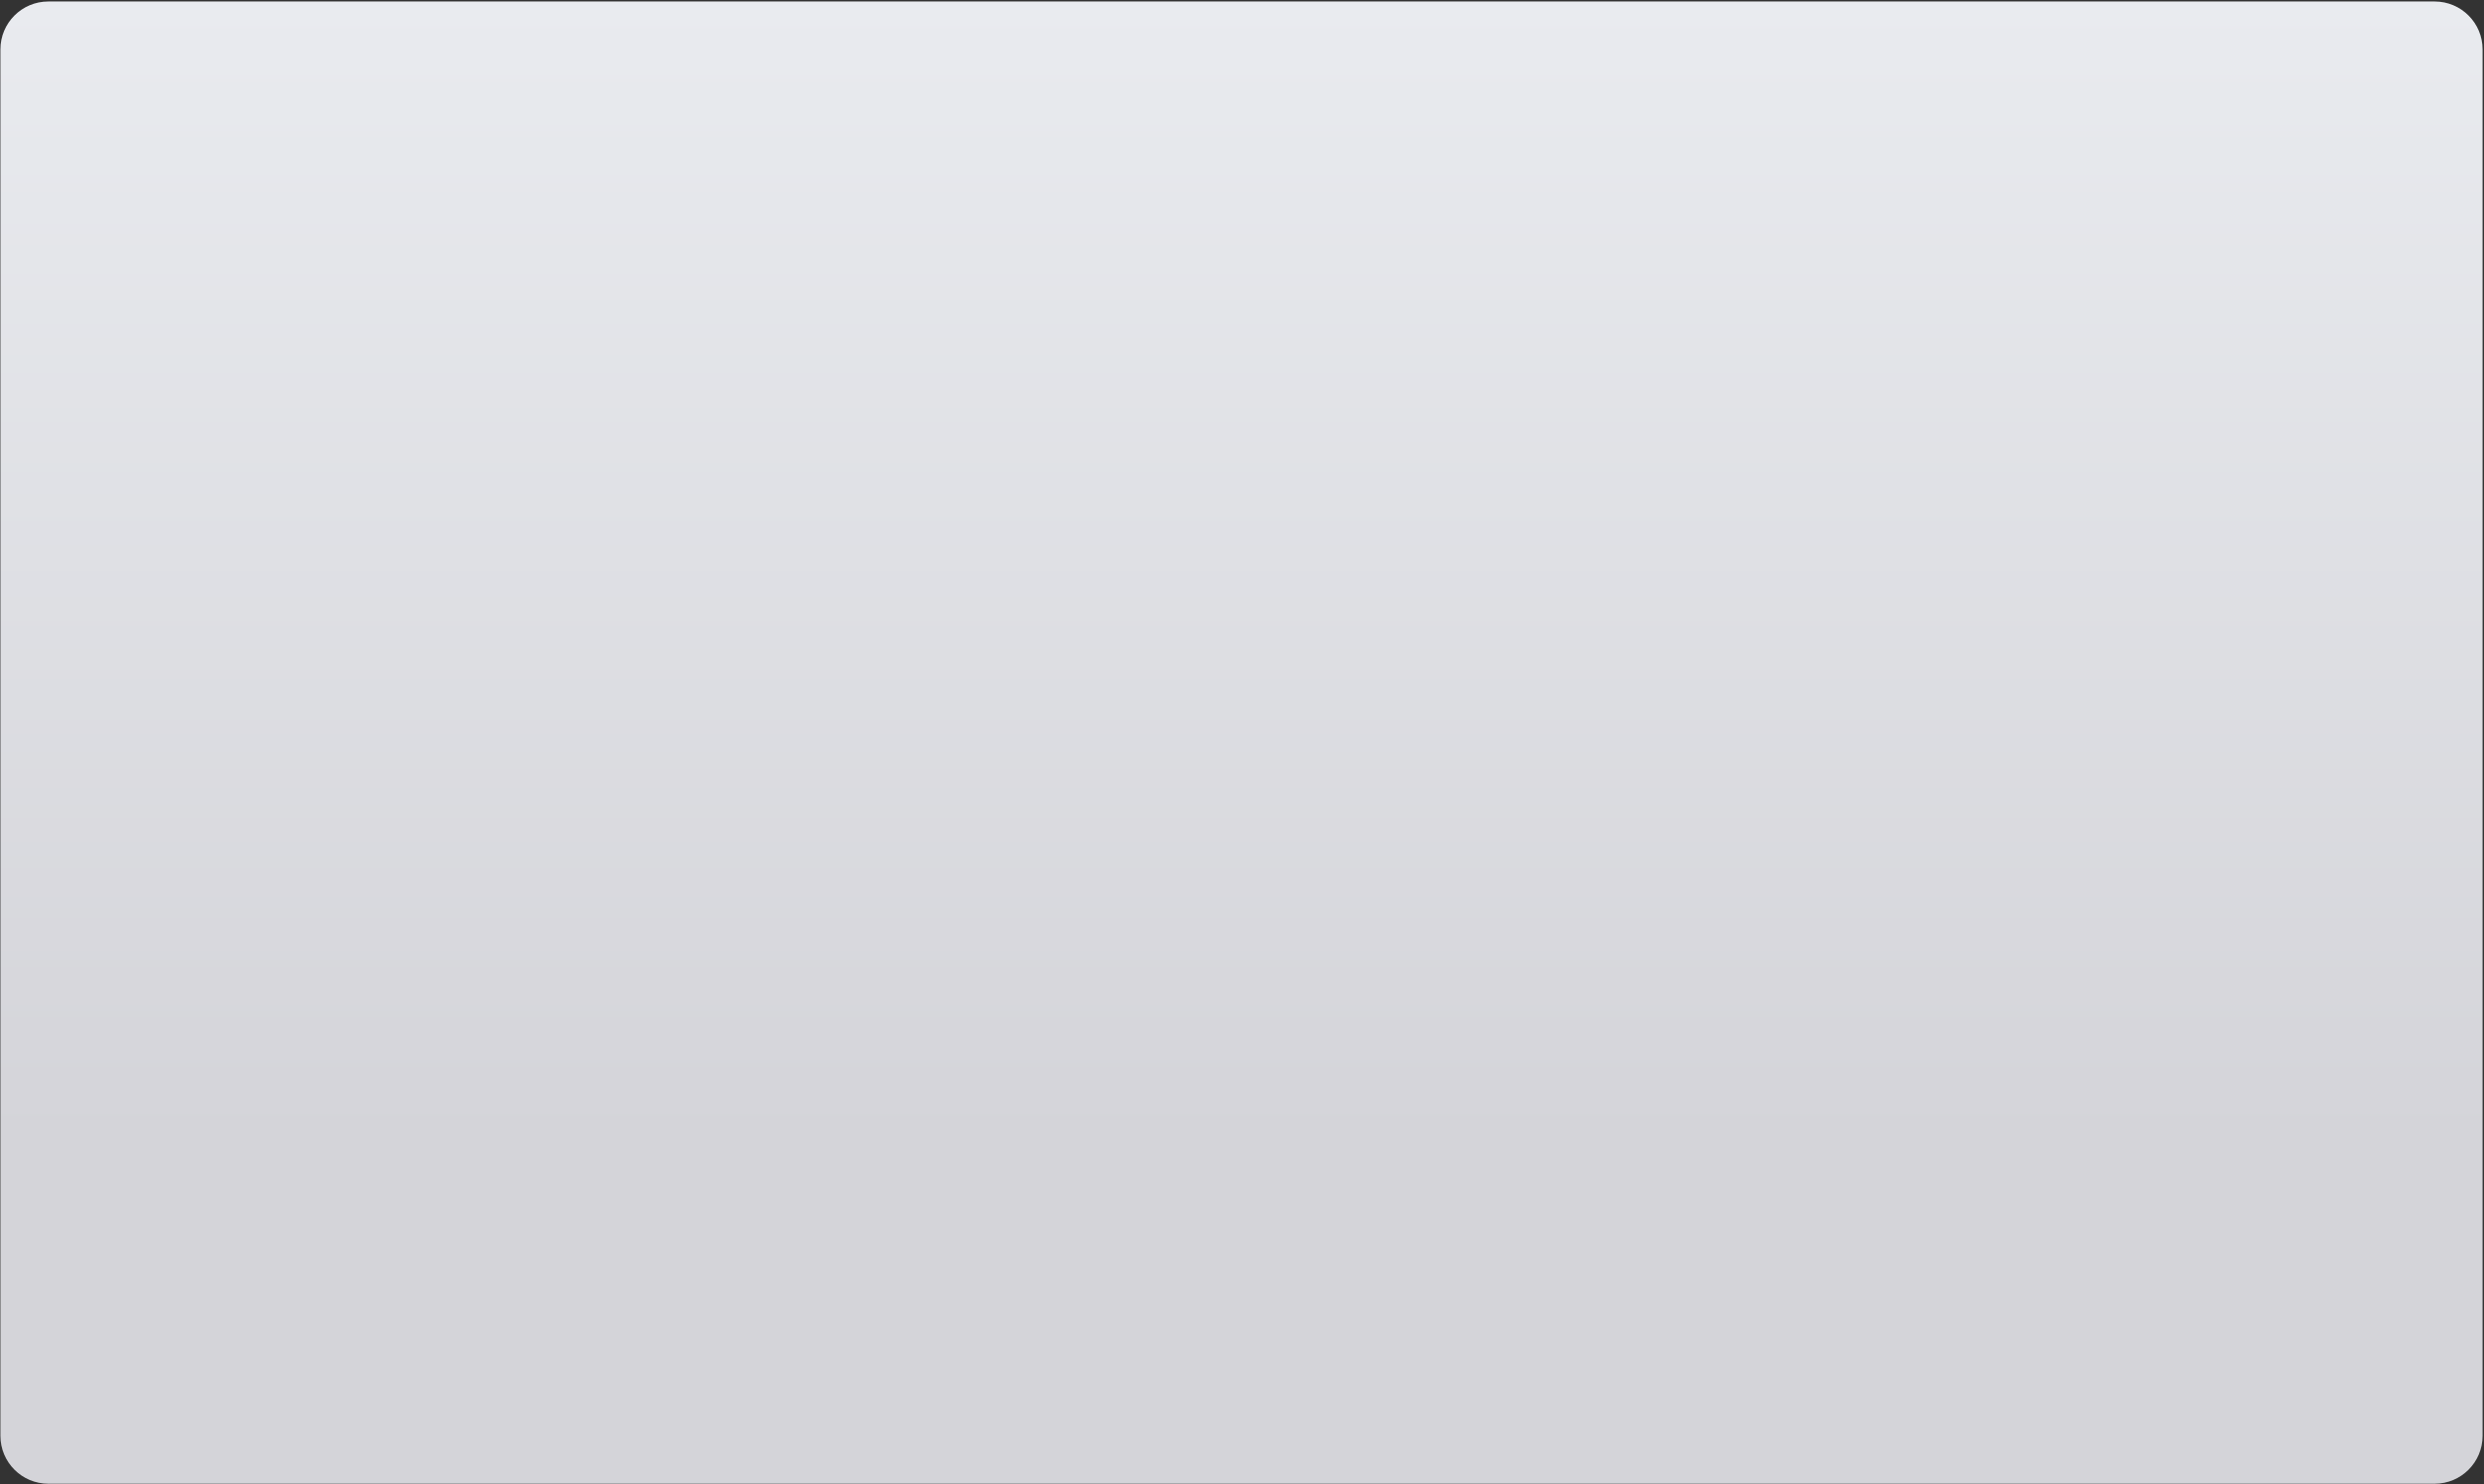 <svg width="726" height="434" viewBox="0 0 726 434" fill="none" xmlns="http://www.w3.org/2000/svg">
<rect x="0" y="0" width="726" height="434" fill="#333333" stroke="none"/>
<path d="M0.125 73.061L0.125 14.44C0.125 6.704 6.395 0.433 14.131 0.433L711.58 0.433C719.316 0.433 725.586 6.704 725.586 14.44V73.061V419.773C725.586 427.508 719.316 433.779 711.58 433.779H14.131C6.395 433.779 0.125 427.508 0.125 419.773L0.125 73.061Z" fill="url(#paint0_linear_17_53)"/>
<defs>
<linearGradient id="paint0_linear_17_53" x1="362.855" y1="0.433" x2="362.855" y2="333.518" gradientUnits="userSpaceOnUse">
<stop stop-color="#E9EBEF"/>
<stop offset="1" stop-color="#D4D4D9"/>
</linearGradient>
</defs>
</svg>
